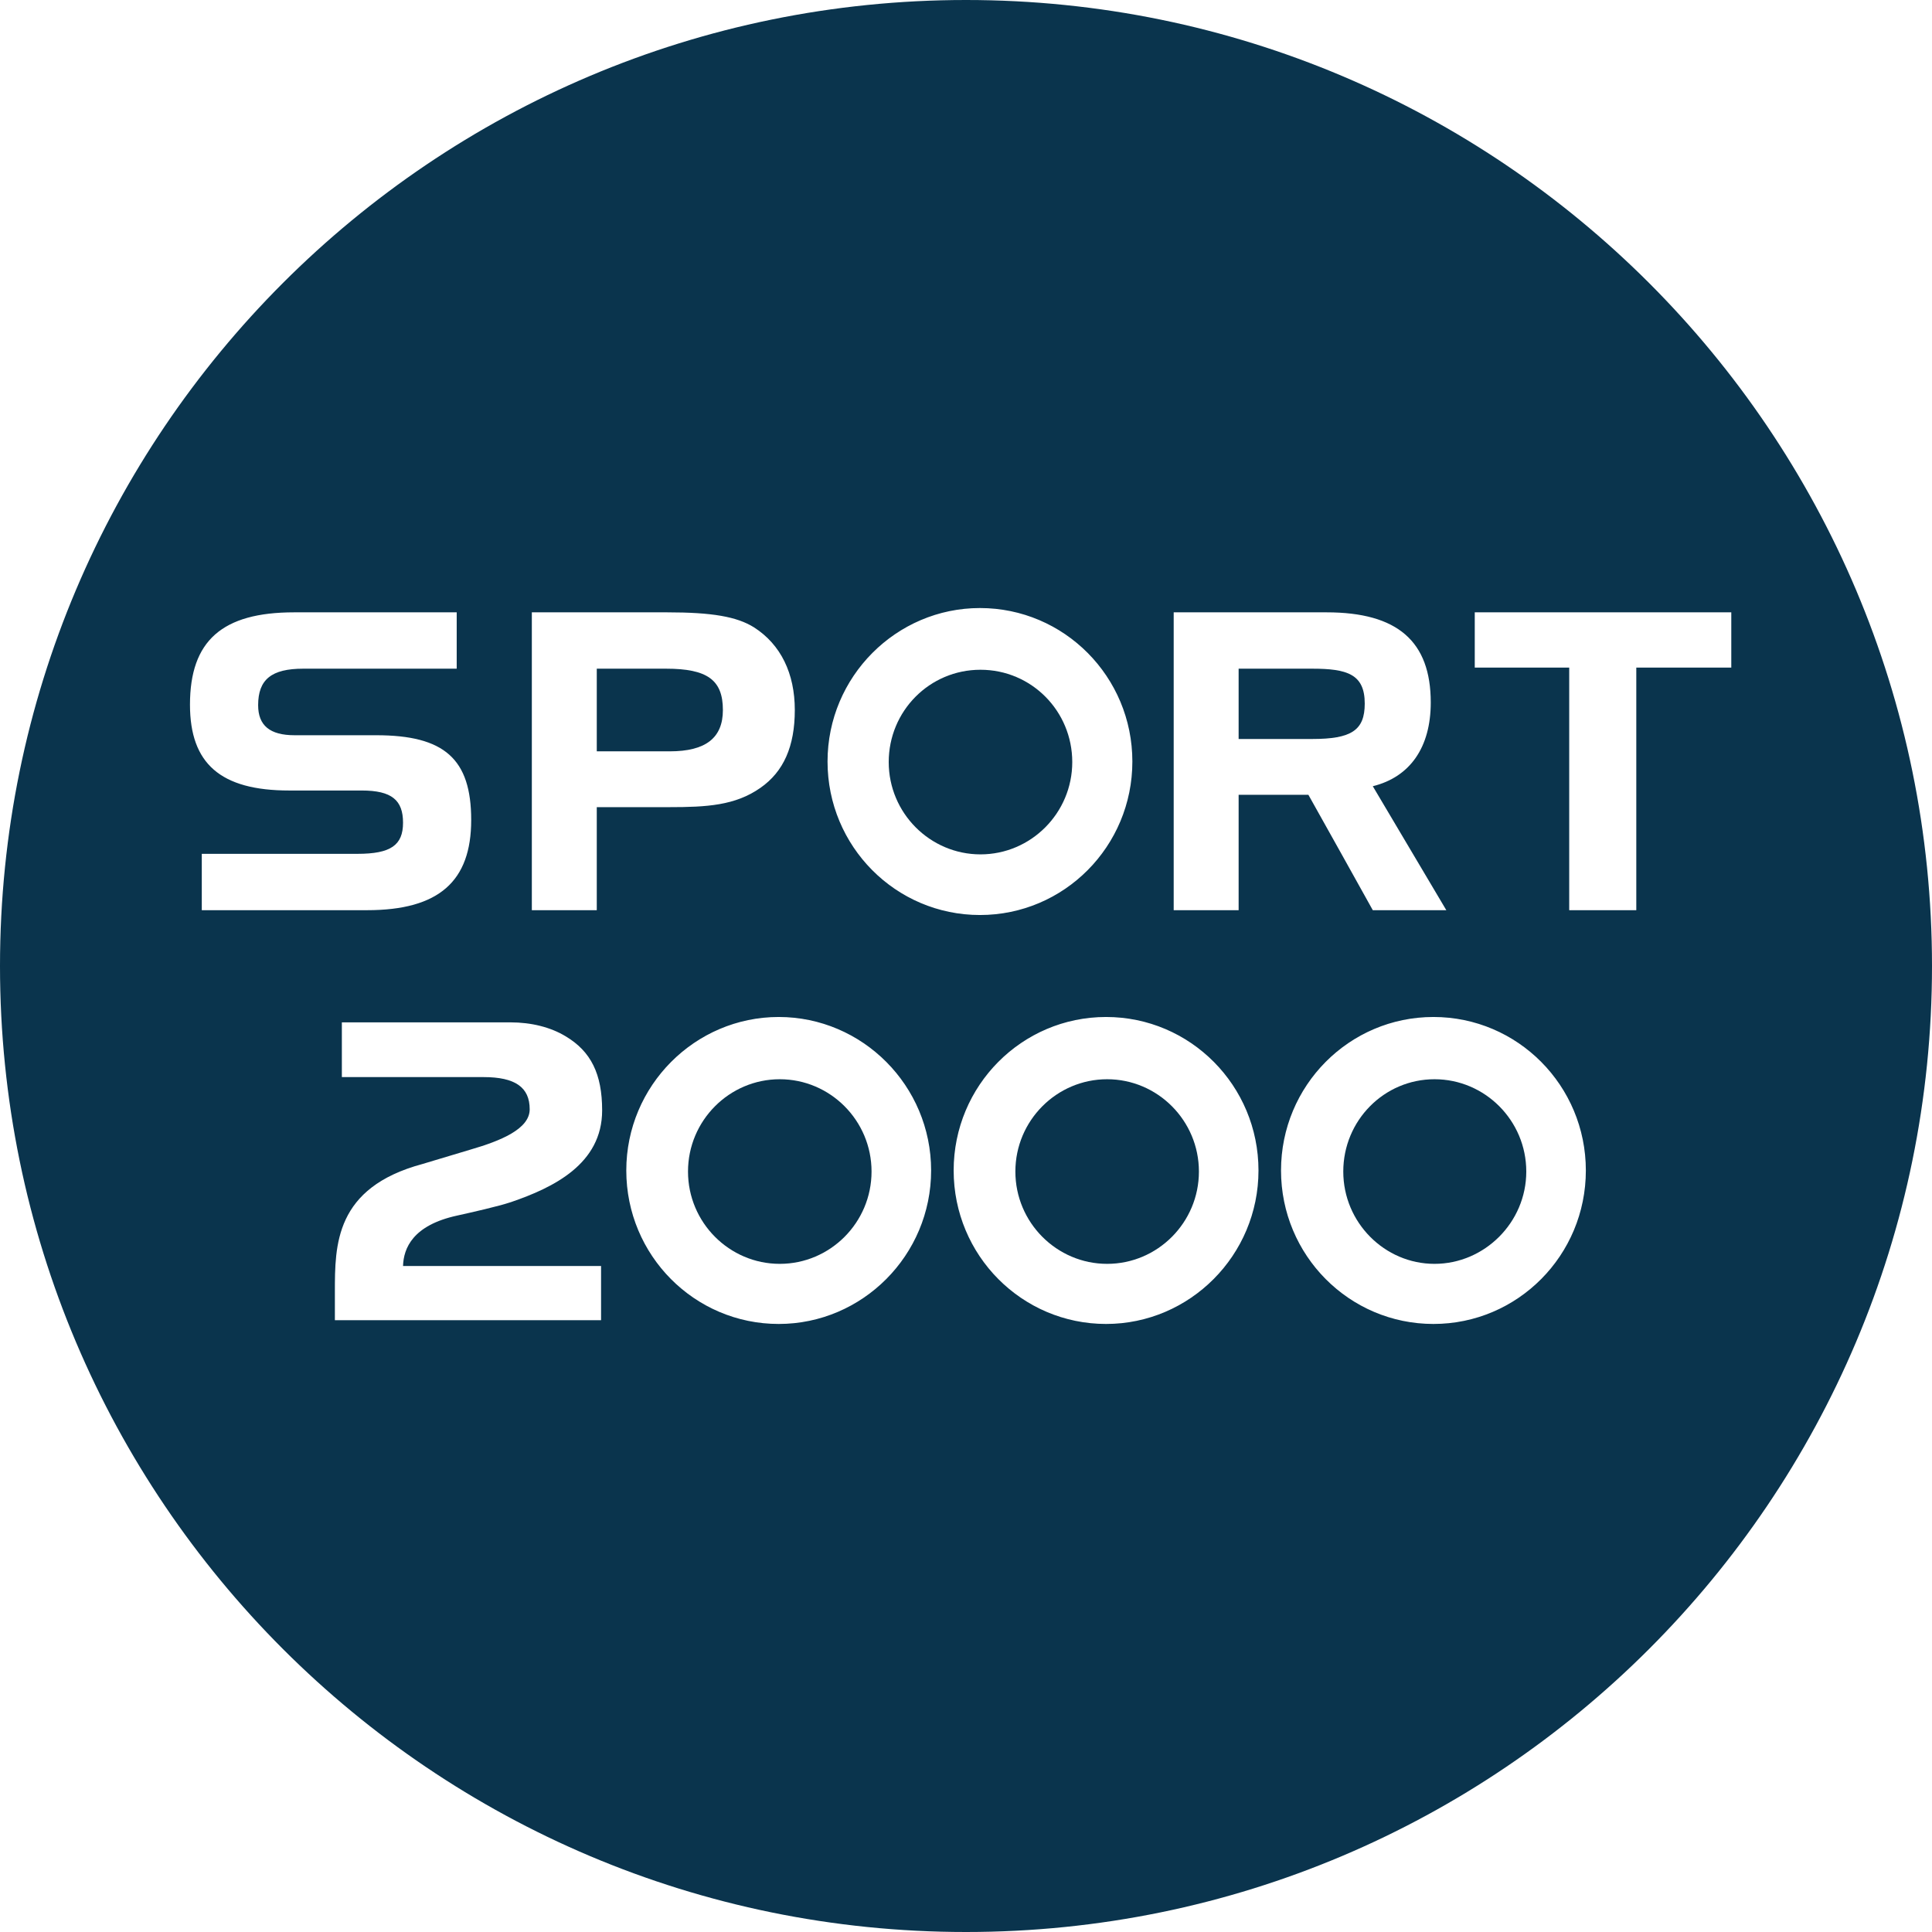 <?xml version="1.0" encoding="UTF-8"?>
<svg id="Layer_2" data-name="Layer 2" xmlns="http://www.w3.org/2000/svg" viewBox="0 0 36 36">
  <defs>
    <style>
      .cls-1 {
        fill: #0a344d;
      }
    </style>
  </defs>
  <g id="Layer_1-2" data-name="Layer 1">
    <g>
      <path class="cls-1" d="M25.43,13.11c0-.55-.33-.65-.98-.65h-1.37v1.31h1.37c.73,0,.98-.16.98-.66Z"/>
      <path class="cls-1" d="M20.63,20.11c-.94,0-1.71.77-1.71,1.72s.77,1.72,1.71,1.72,1.71-.77,1.71-1.72-.77-1.72-1.71-1.72Z"/>
      <path class="cls-1" d="M14.53,20.11c-.94,0-1.71.77-1.71,1.72s.77,1.72,1.71,1.72,1.71-.77,1.71-1.72-.77-1.72-1.71-1.72Z"/>
      <path class="cls-1" d="M13.47,13.23c0-.56-.29-.77-1.06-.77h-1.29v1.54h1.36c.67,0,.99-.25.99-.77Z"/>
      <path class="cls-1" d="M18.27,15.92c.94,0,1.71-.77,1.71-1.72s-.76-1.72-1.71-1.72-1.71.77-1.71,1.72.77,1.72,1.71,1.72Z"/>
      <path class="cls-1" d="M26.73,20.11c-.94,0-1.7.77-1.7,1.72s.77,1.72,1.7,1.72,1.71-.77,1.71-1.72-.77-1.72-1.71-1.72Z"/>
      <path class="cls-1" d="M18,0C8.06,0,0,8.06,0,18s8.06,18,18,18,18-8.06,18-18S27.94,0,18,0ZM21.87,11.41h2.85c1.32,0,1.94.54,1.94,1.68,0,.84-.39,1.39-1.08,1.56.04.07,1.37,2.31,1.37,2.31h-1.37s-1.18-2.12-1.2-2.15h-1.3v2.15h-1.21v-5.55ZM18.26,11.33c1.57,0,2.84,1.28,2.84,2.86s-1.27,2.86-2.84,2.86-2.84-1.28-2.84-2.86,1.28-2.86,2.84-2.86ZM9.91,11.41h2.52c.84,0,1.3.08,1.62.28.5.32.76.86.76,1.54s-.21,1.15-.64,1.45c-.47.33-1,.36-1.7.36h-1.35v1.92h-1.21v-5.55ZM3.76,16.96v-1.05h2.9c.62,0,.85-.16.85-.58s-.21-.6-.77-.6h-1.35c-1.28,0-1.85-.5-1.85-1.6,0-1.19.6-1.72,1.94-1.72h3.03v1.05h-2.86c-.59,0-.84.2-.84.68,0,.38.22.56.68.56h1.52c1.27,0,1.77.44,1.77,1.58s-.6,1.68-1.94,1.68h-3.08ZM11.2,23.59v1.01h-4.96v-.53c0-.87,0-1.94,1.63-2.38h0l.9-.27c.55-.16,1.1-.38,1.1-.75,0-.41-.27-.6-.86-.6h-2.64v-1.02h3.14c.39,0,.75.09,1.03.26.47.28.68.7.68,1.38,0,1-.91,1.44-1.7,1.71-.24.08-.73.19-1,.25-.83.18-1,.61-1.01.94h3.68ZM14.51,24.67c-1.57,0-2.84-1.28-2.84-2.86s1.28-2.86,2.84-2.86,2.84,1.28,2.84,2.86-1.28,2.86-2.84,2.86ZM20.61,24.67c-1.57,0-2.84-1.28-2.84-2.86s1.27-2.86,2.84-2.86,2.84,1.28,2.84,2.86-1.28,2.86-2.84,2.86ZM26.71,24.67c-1.57,0-2.84-1.28-2.84-2.86s1.27-2.86,2.84-2.86,2.84,1.28,2.84,2.86-1.27,2.86-2.84,2.86ZM30.49,12.44v4.52h-1.25v-4.52h-1.76v-1.03h4.78v1.03h-1.77Z"/>
    </g>
  </g>
</svg>